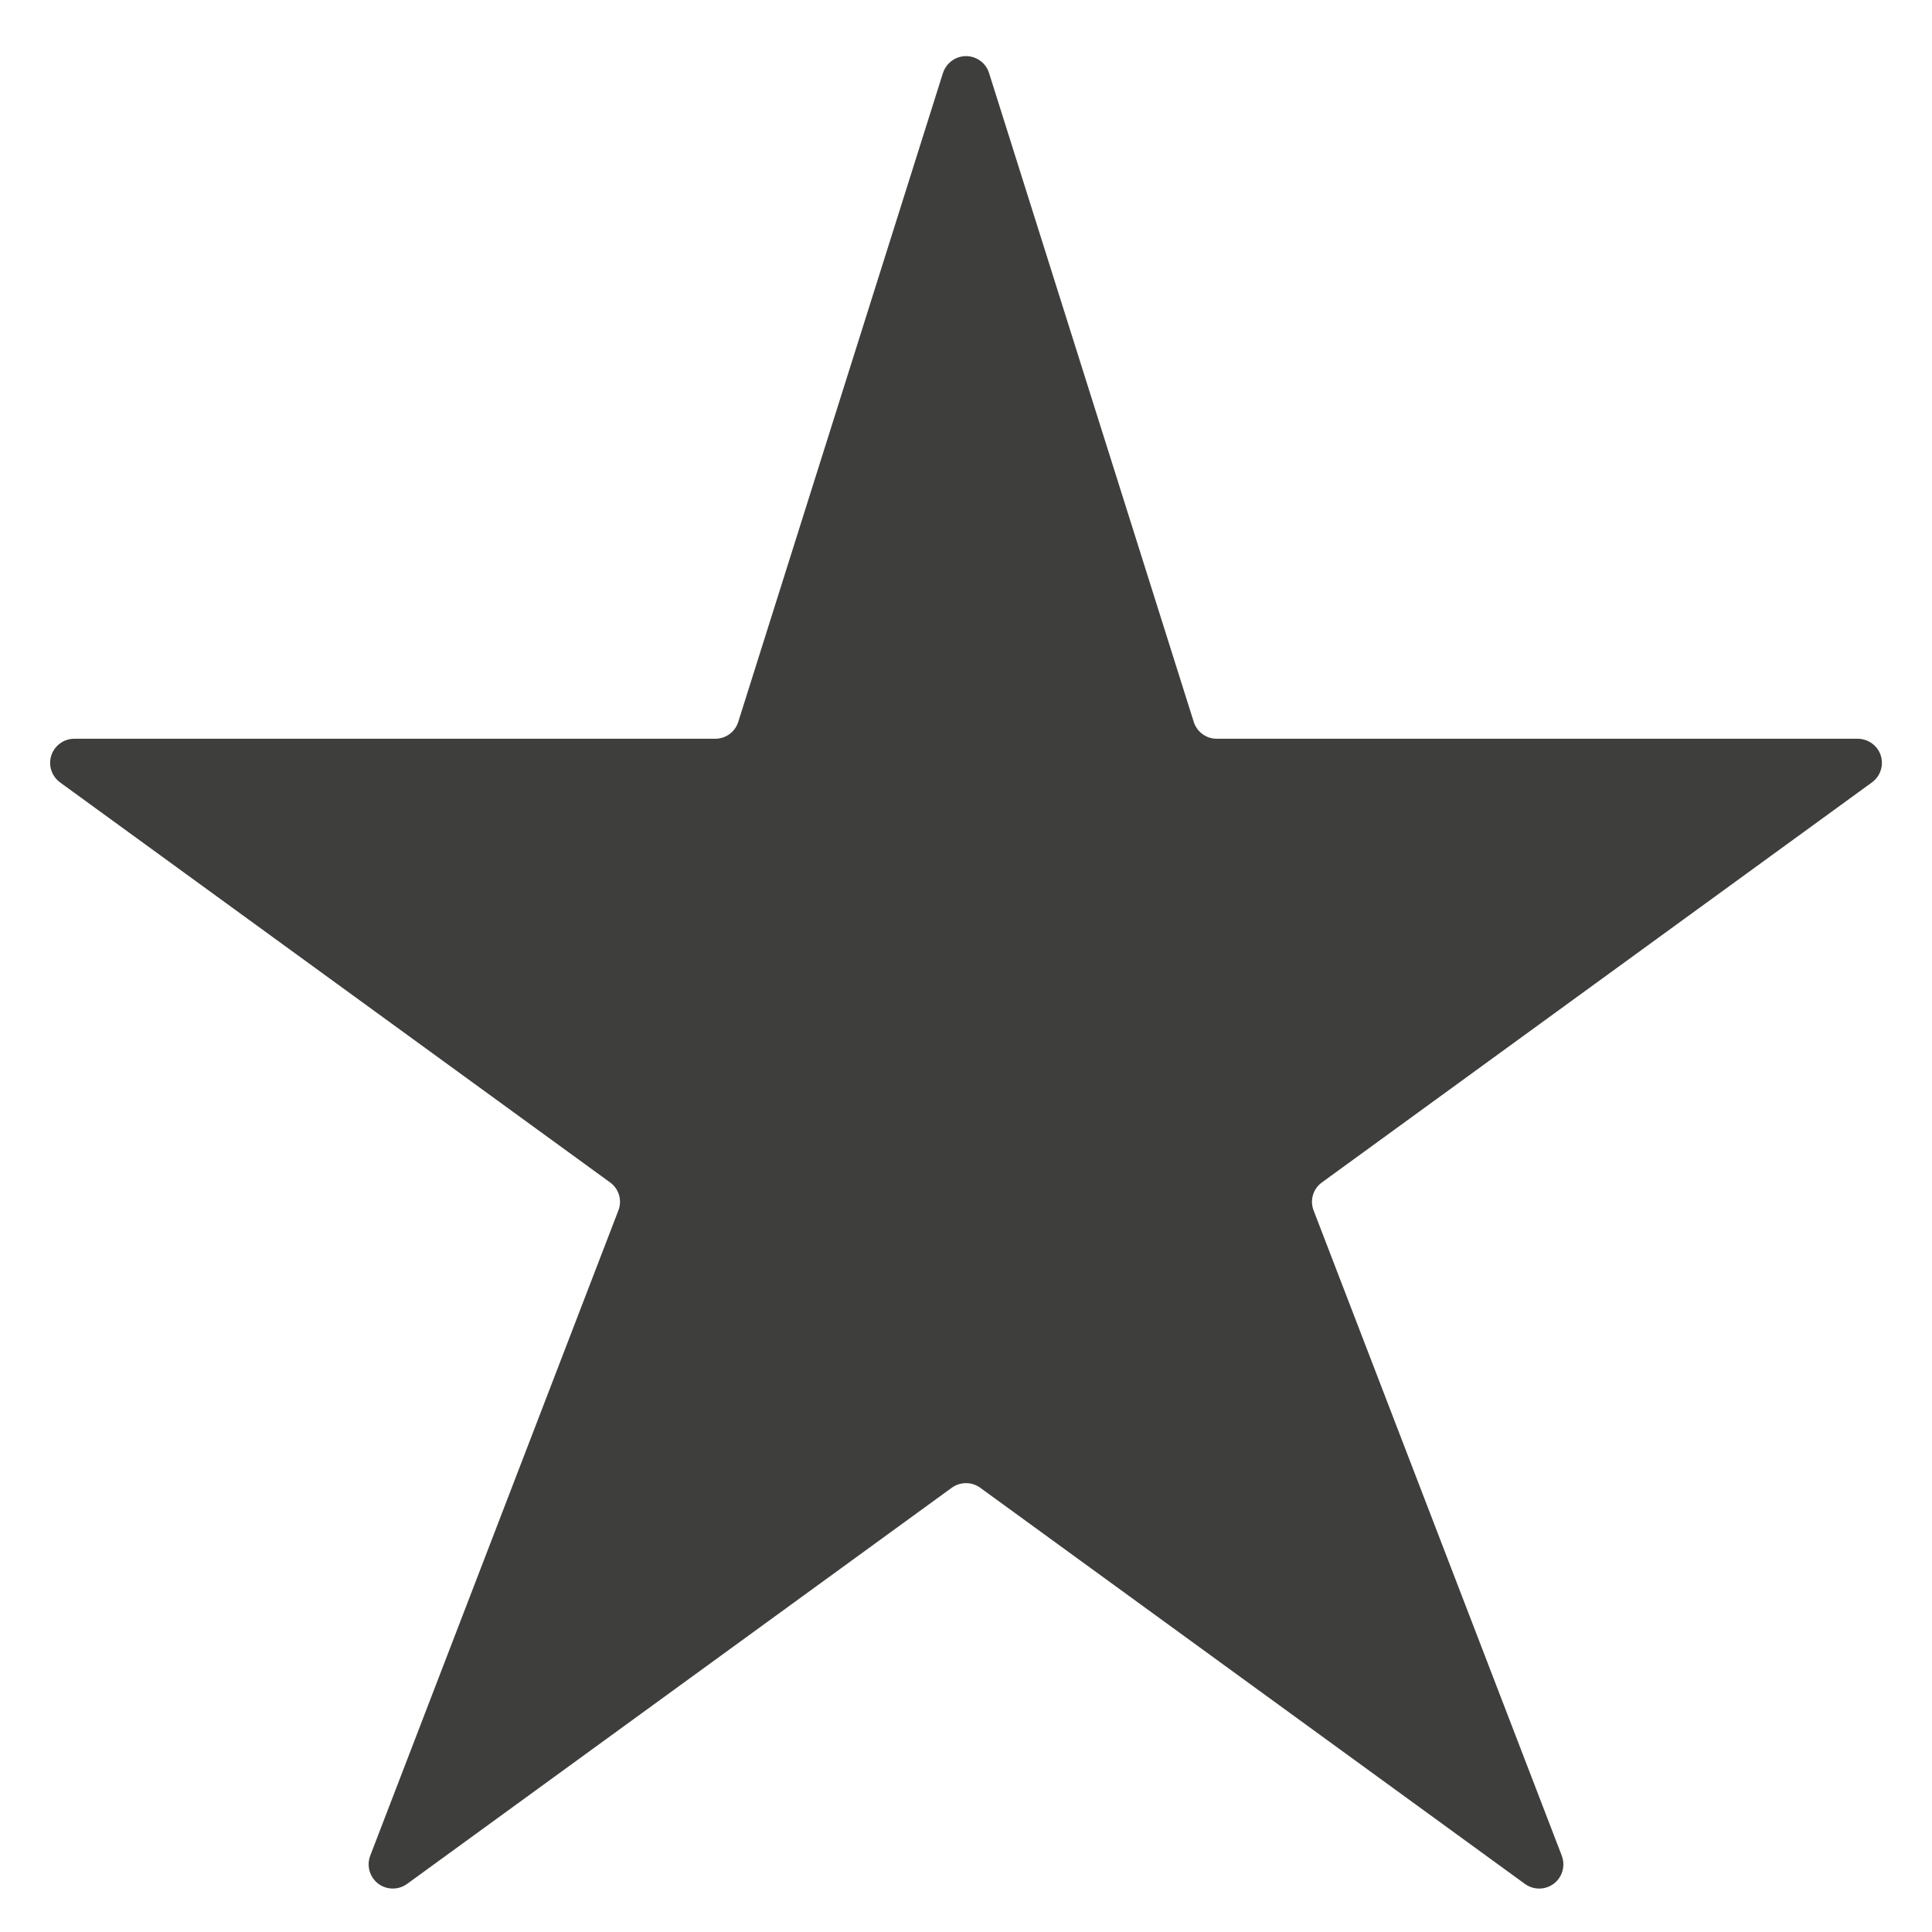 <?xml version="1.0" encoding="UTF-8"?>
<svg width="16px" height="16px" viewBox="0 0 16 16" version="1.1" xmlns="http://www.w3.org/2000/svg" xmlns:xlink="http://www.w3.org/1999/xlink">
    <!-- Generator: Sketch 56.2 (81672) - https://sketch.com -->
    <title>_Assets/Icons/Favorites</title>
    <desc>Created with Sketch.</desc>
    <defs>
        <path d="M15.385,6.118 L10.076,6.118 C9.989,6.118 9.912,6.061 9.886,5.978 L8.191,0.605 C8.158,0.499 8.045,0.441 7.94,0.474 C7.878,0.494 7.829,0.543 7.809,0.605 L6.114,5.978 C6.088,6.061 6.011,6.118 5.924,6.118 L0.615,6.118 C0.505,6.118 0.415,6.208 0.415,6.318 C0.415,6.382 0.446,6.442 0.498,6.48 L5.052,9.792 C5.126,9.845 5.154,9.941 5.121,10.025 L3.066,15.368 C3.027,15.472 3.078,15.587 3.181,15.627 C3.244,15.651 3.316,15.642 3.371,15.602 L7.882,12.321 C7.952,12.27 8.048,12.27 8.118,12.321 L12.629,15.602 C12.719,15.667 12.844,15.647 12.909,15.558 C12.949,15.503 12.958,15.432 12.934,15.368 L10.879,10.025 C10.846,9.941 10.874,9.845 10.948,9.792 L15.502,6.48 C15.592,6.415 15.612,6.29 15.547,6.2 C15.509,6.149 15.449,6.118 15.385,6.118 Z" id="path-1"></path>
    </defs>
    <g id="_Assets/Icons/Favorites" stroke="none" stroke-width="1" fill="none" fill-rule="evenodd">
        <mask id="mask-2" fill="white">
            <use xlink:href="#path-1"></use>
        </mask>
        <use id="Page-1" fill="#3E3E3C" xlink:href="#path-1"></use>
    </g>
</svg>
